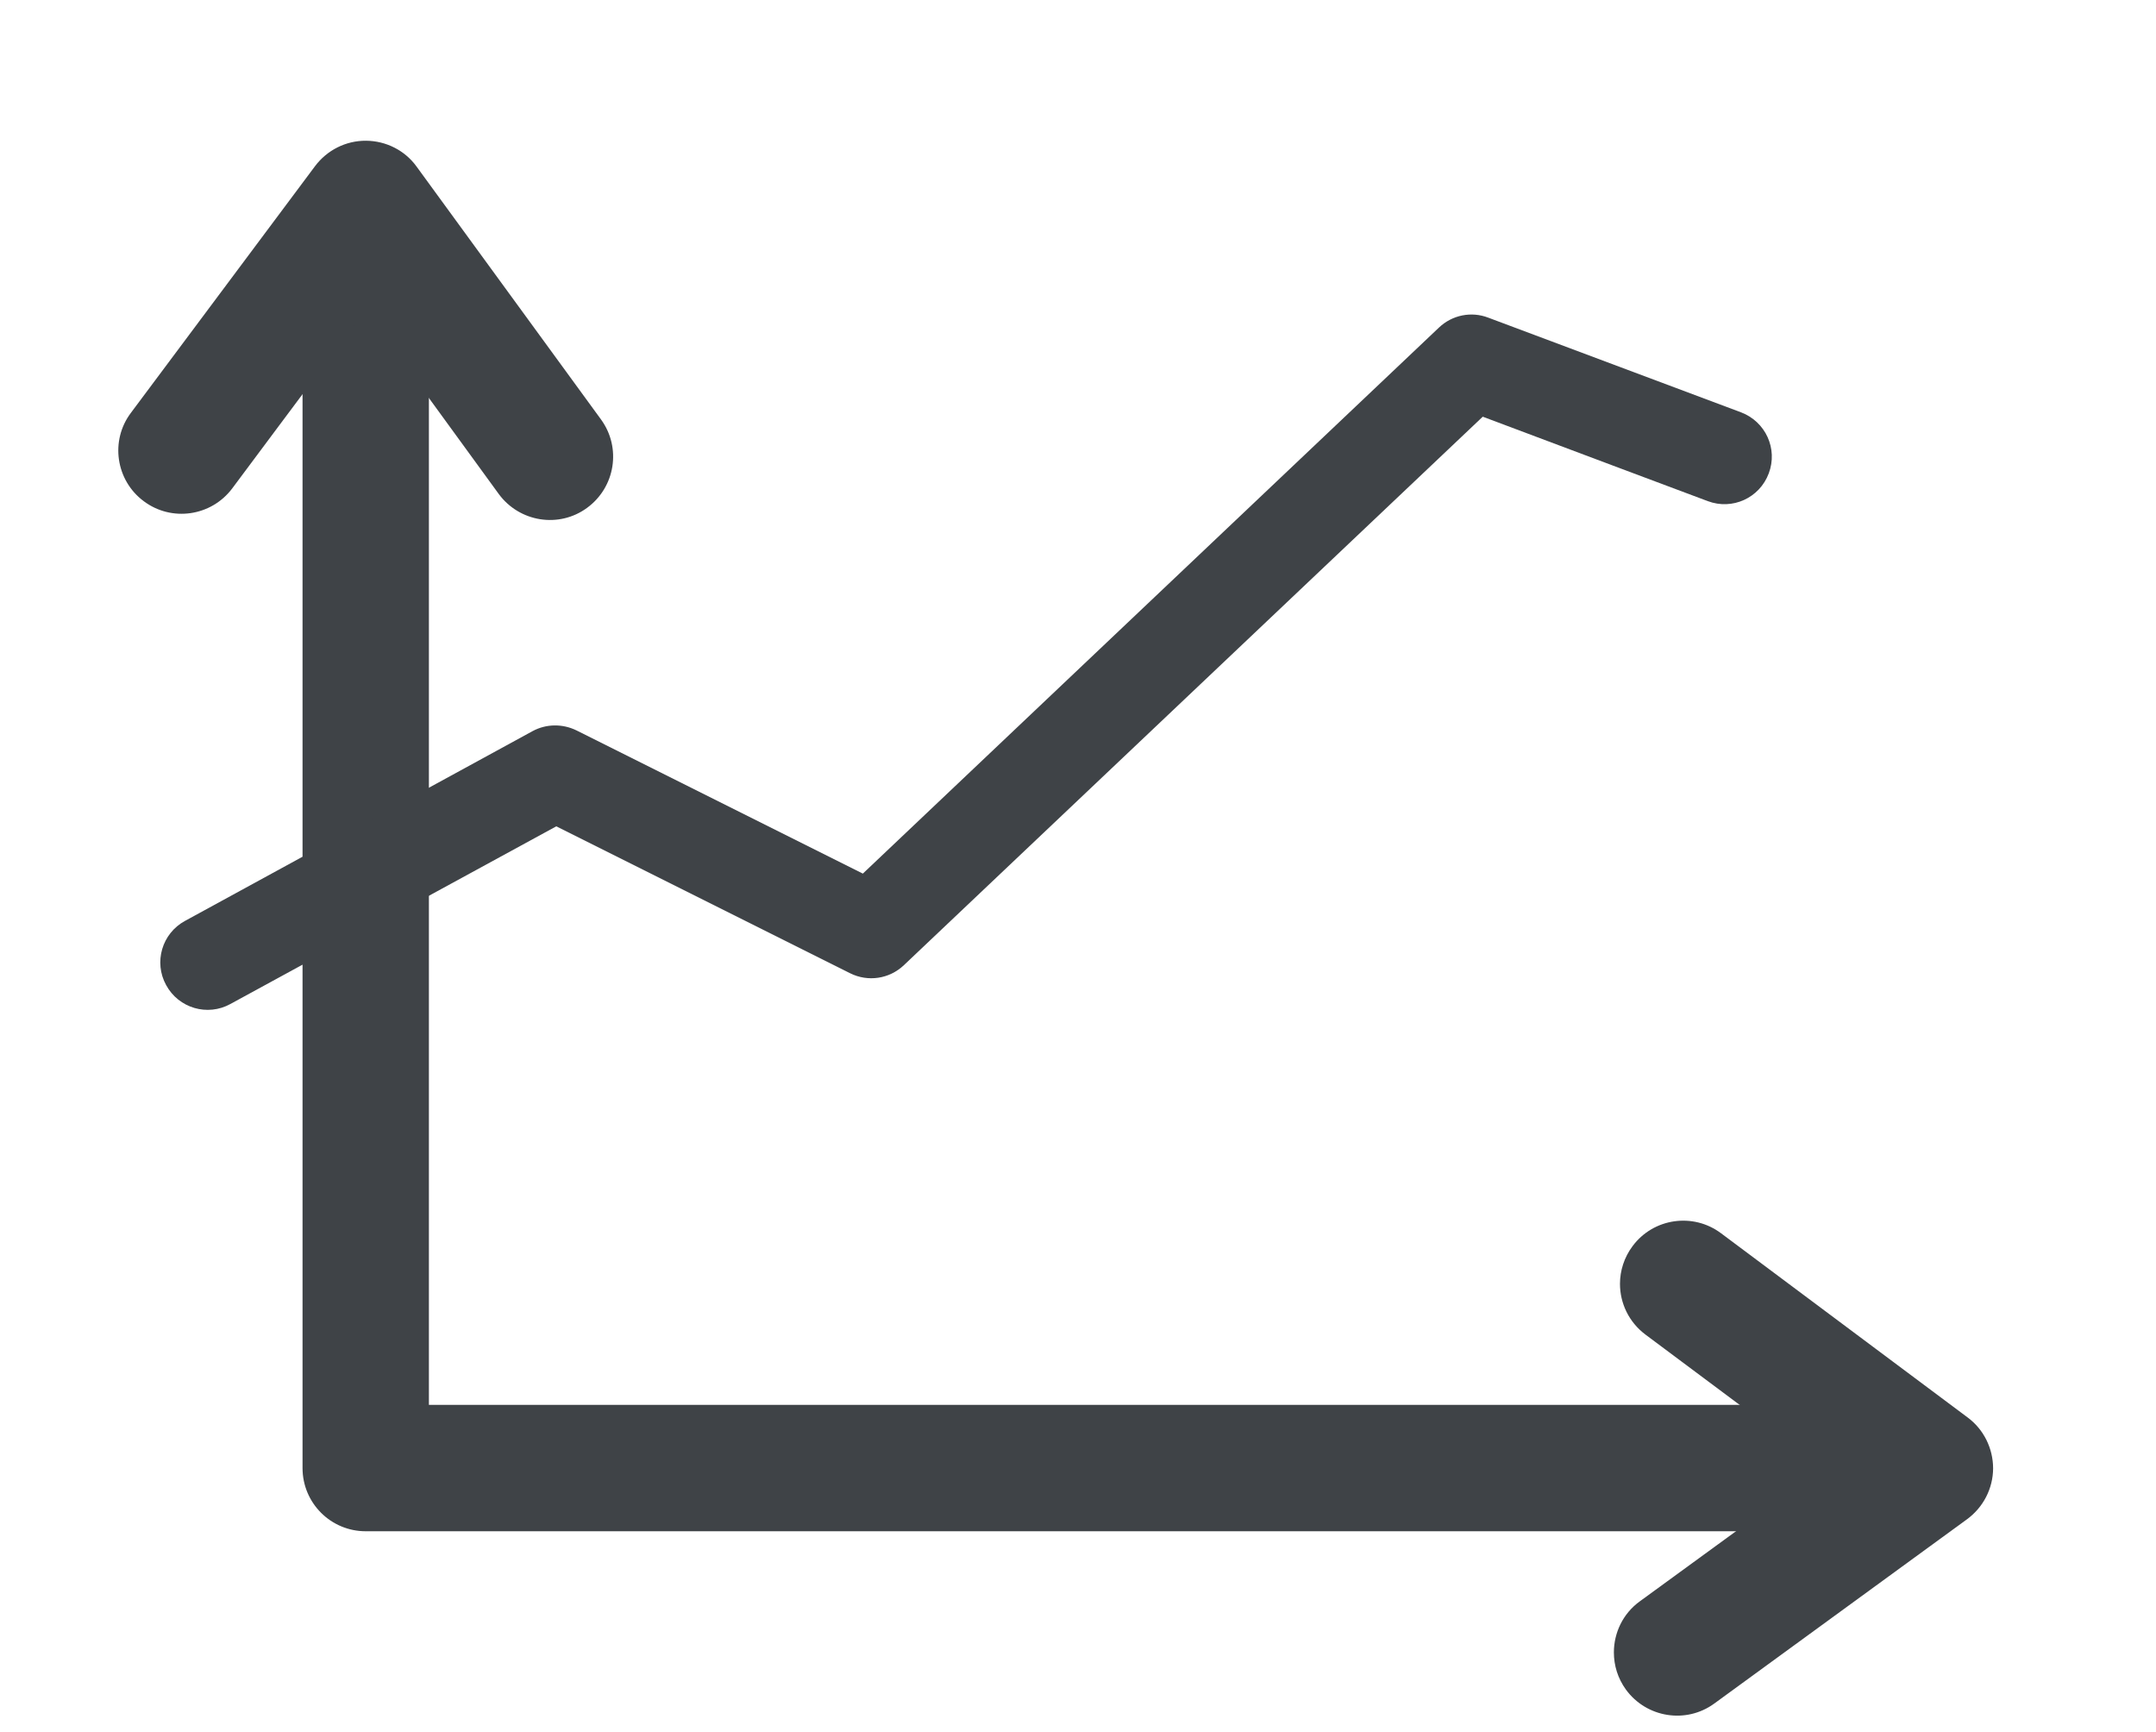 <?xml version="1.0" encoding="utf-8"?>
<!-- Generator: Adobe Illustrator 16.0.0, SVG Export Plug-In . SVG Version: 6.00 Build 0)  -->
<!DOCTYPE svg PUBLIC "-//W3C//DTD SVG 1.1//EN" "http://www.w3.org/Graphics/SVG/1.1/DTD/svg11.dtd">
<svg version="1.1" id="Calque_1" xmlns="http://www.w3.org/2000/svg" xmlns:xlink="http://www.w3.org/1999/xlink" x="0px" y="0px"
	 width="186.334px" height="149.667px" viewBox="0 0 186.334 149.667" enable-background="new 0 0 186.334 149.667"
	 xml:space="preserve">
<g>
	<path fill="#3F4347" d="M26.147,27.142v99.714c0,3.02,2.441,5.461,5.46,5.461h125.628c3.007,0,5.461-2.441,5.461-5.461
		s-2.454-5.461-5.461-5.461c0,0-110.172,0-120.167,0c0-9.765,0-94.253,0-94.253c0-3.019-2.441-5.46-5.461-5.46
		C28.589,21.681,26.147,24.123,26.147,27.142z"/>
	<path fill="#3F4347" d="M124.371,28.298c0,0-45.97,43.555-49.799,47.191c-4.214-2.107-24.746-12.373-24.746-12.373
		c-1.208-0.591-2.621-0.578-3.803,0.064L15.991,79.575c-1.992,1.08-2.724,3.572-1.631,5.55c1.079,1.992,3.572,2.724,5.55,1.632
		c0,0,24.867-13.555,28.169-15.354c3.302,1.657,25.388,12.694,25.388,12.694c1.542,0.771,3.392,0.501,4.651-0.694
		c0,0,46.574-44.12,50.03-47.396c3.803,1.438,19.451,7.297,19.451,7.297c2.121,0.796,4.472-0.27,5.269-2.403
		c0.796-2.12-0.27-4.458-2.39-5.268l-21.854-8.184C127.159,26.885,125.515,27.219,124.371,28.298z"/>
	<path fill="#3F4347" d="M141.1,107.674c-0.733,0.977-1.092,2.132-1.092,3.264c0,1.657,0.758,3.301,2.197,4.381
		c0,0,9.211,6.874,15.392,11.486c-6.321,4.599-15.868,11.563-15.868,11.563c-1.477,1.066-2.248,2.736-2.248,4.419
		c0,1.118,0.334,2.235,1.041,3.213c1.785,2.44,5.203,2.979,7.632,1.207l21.854-15.932c1.399-1.028,2.235-2.647,2.248-4.381
		c0-1.734-0.81-3.38-2.197-4.407l-21.314-15.918C146.328,104.757,142.897,105.258,141.1,107.674z"/>
	<path fill="#3F4347" d="M27.227,14.358L11.314,35.673c-1.812,2.402-1.311,5.833,1.105,7.632c2.416,1.812,5.833,1.311,7.645-1.092
		c0,0,6.868-9.212,11.493-15.392c4.587,6.308,11.55,15.867,11.55,15.867c1.786,2.428,5.204,2.981,7.632,1.195
		c2.441-1.786,2.981-5.19,1.208-7.631L36.015,14.409c-1.015-1.413-2.646-2.235-4.381-2.248
		C29.899,12.148,28.268,12.97,27.227,14.358z"/>
</g>
</svg>
